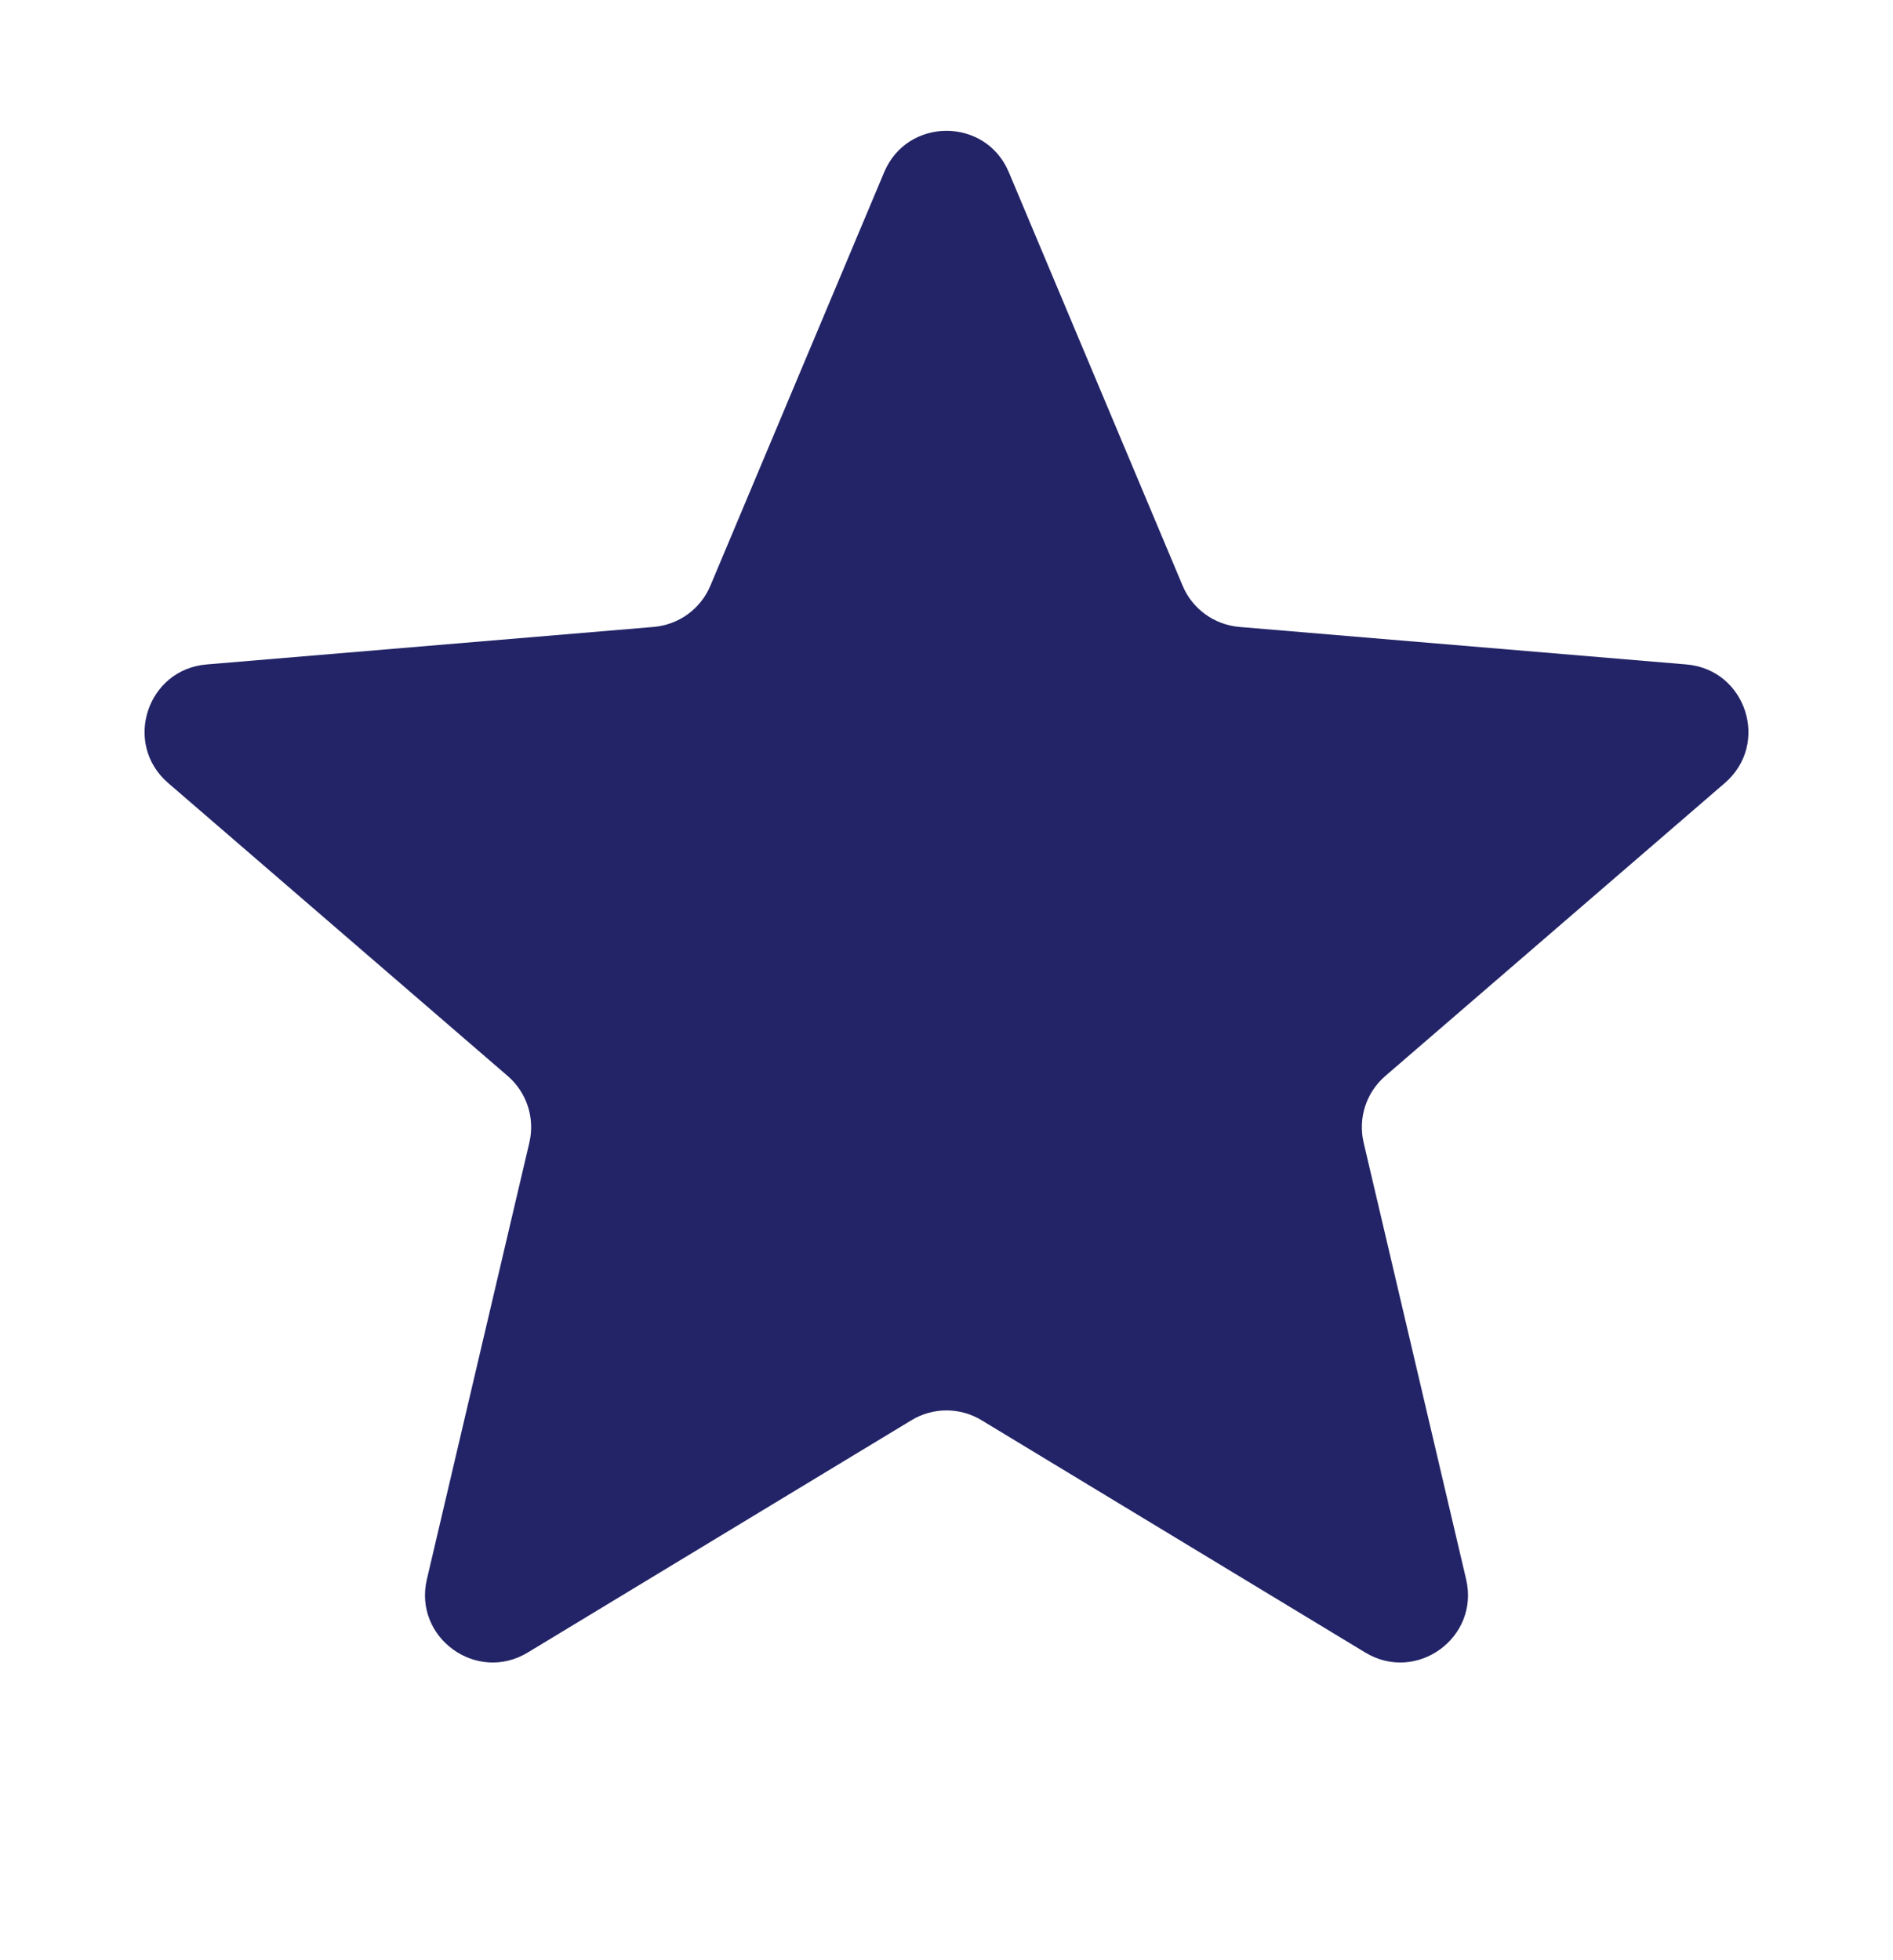 <svg width="28" height="29" viewBox="0 0 28 29" fill="none" xmlns="http://www.w3.org/2000/svg">
<path d="M13.078 2.548C13.421 1.731 14.579 1.731 14.922 2.548L17.493 8.666C17.637 9.009 17.96 9.243 18.331 9.275L24.944 9.83C25.827 9.904 26.184 11.004 25.514 11.583L20.49 15.919C20.208 16.162 20.085 16.542 20.17 16.904L21.686 23.365C21.888 24.227 20.952 24.907 20.194 24.448L14.518 21.011C14.2 20.818 13.8 20.818 13.482 21.011L7.806 24.448C7.048 24.907 6.112 24.227 6.314 23.365L7.83 16.904C7.915 16.542 7.792 16.162 7.51 15.919L2.486 11.583C1.816 11.004 2.173 9.904 3.056 9.83L9.669 9.275C10.04 9.243 10.363 9.009 10.507 8.666L13.078 2.548Z" fill="#232467"/>
</svg>
